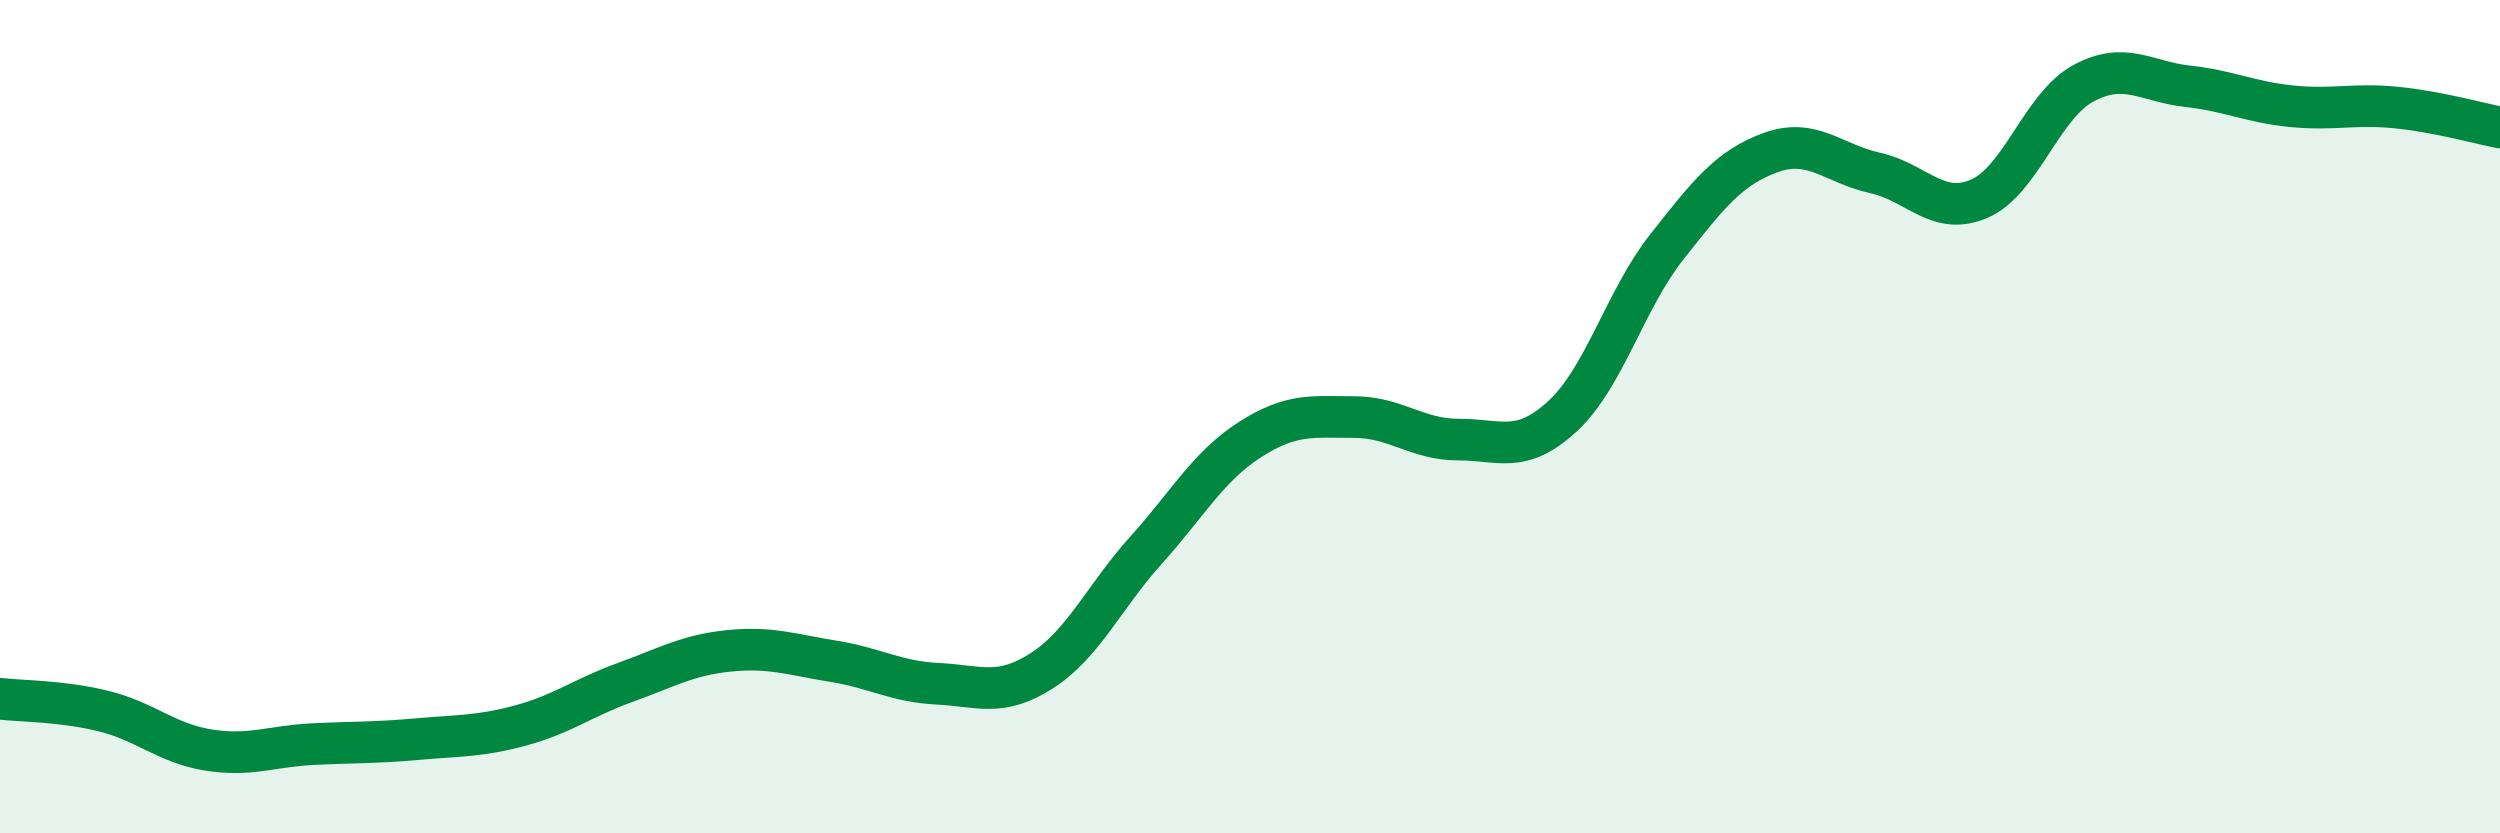 
    <svg width="60" height="20" viewBox="0 0 60 20" xmlns="http://www.w3.org/2000/svg">
      <path
        d="M 0,16.77 C 0.5,16.83 1.5,16.82 2.5,17.07 C 3.5,17.32 4,17.84 5,18 C 6,18.16 6.5,17.91 7.5,17.86 C 8.5,17.81 9,17.83 10,17.74 C 11,17.65 11.5,17.68 12.5,17.41 C 13.5,17.14 14,16.74 15,16.38 C 16,16.02 16.5,15.72 17.5,15.62 C 18.5,15.52 19,15.71 20,15.87 C 21,16.03 21.5,16.36 22.5,16.41 C 23.5,16.46 24,16.74 25,16.1 C 26,15.46 26.5,14.32 27.5,13.21 C 28.5,12.1 29,11.19 30,10.55 C 31,9.91 31.5,10.01 32.5,10.01 C 33.5,10.01 34,10.55 35,10.55 C 36,10.55 36.5,10.91 37.5,9.99 C 38.5,9.07 39,7.2 40,5.93 C 41,4.66 41.5,4.02 42.5,3.66 C 43.5,3.3 44,3.93 45,4.15 C 46,4.37 46.5,5.2 47.5,4.77 C 48.5,4.34 49,2.54 50,2 C 51,1.46 51.5,1.96 52.5,2.07 C 53.5,2.18 54,2.45 55,2.55 C 56,2.65 56.5,2.48 57.5,2.58 C 58.5,2.68 59.5,2.96 60,3.06L60 20L0 20Z"
        fill="#008740"
        opacity="0.1"
        stroke-linecap="round"
        stroke-linejoin="round"
      />
      <path
        d="M 0,16.77 C 0.5,16.83 1.5,16.82 2.5,17.07 C 3.5,17.32 4,17.84 5,18 C 6,18.16 6.5,17.91 7.5,17.86 C 8.5,17.81 9,17.83 10,17.74 C 11,17.65 11.5,17.68 12.5,17.41 C 13.5,17.14 14,16.74 15,16.38 C 16,16.02 16.5,15.72 17.5,15.62 C 18.5,15.52 19,15.71 20,15.87 C 21,16.03 21.5,16.36 22.5,16.41 C 23.5,16.46 24,16.74 25,16.1 C 26,15.46 26.5,14.32 27.5,13.21 C 28.5,12.1 29,11.19 30,10.55 C 31,9.91 31.5,10.01 32.5,10.01 C 33.5,10.01 34,10.55 35,10.55 C 36,10.55 36.5,10.91 37.5,9.99 C 38.5,9.07 39,7.2 40,5.93 C 41,4.66 41.5,4.02 42.5,3.66 C 43.5,3.3 44,3.93 45,4.15 C 46,4.37 46.5,5.2 47.5,4.77 C 48.5,4.34 49,2.54 50,2 C 51,1.46 51.5,1.96 52.5,2.07 C 53.5,2.18 54,2.45 55,2.55 C 56,2.65 56.5,2.48 57.5,2.58 C 58.5,2.68 59.5,2.96 60,3.06"
        stroke="#008740"
        stroke-width="1"
        fill="none"
        stroke-linecap="round"
        stroke-linejoin="round"
      />
    </svg>
  